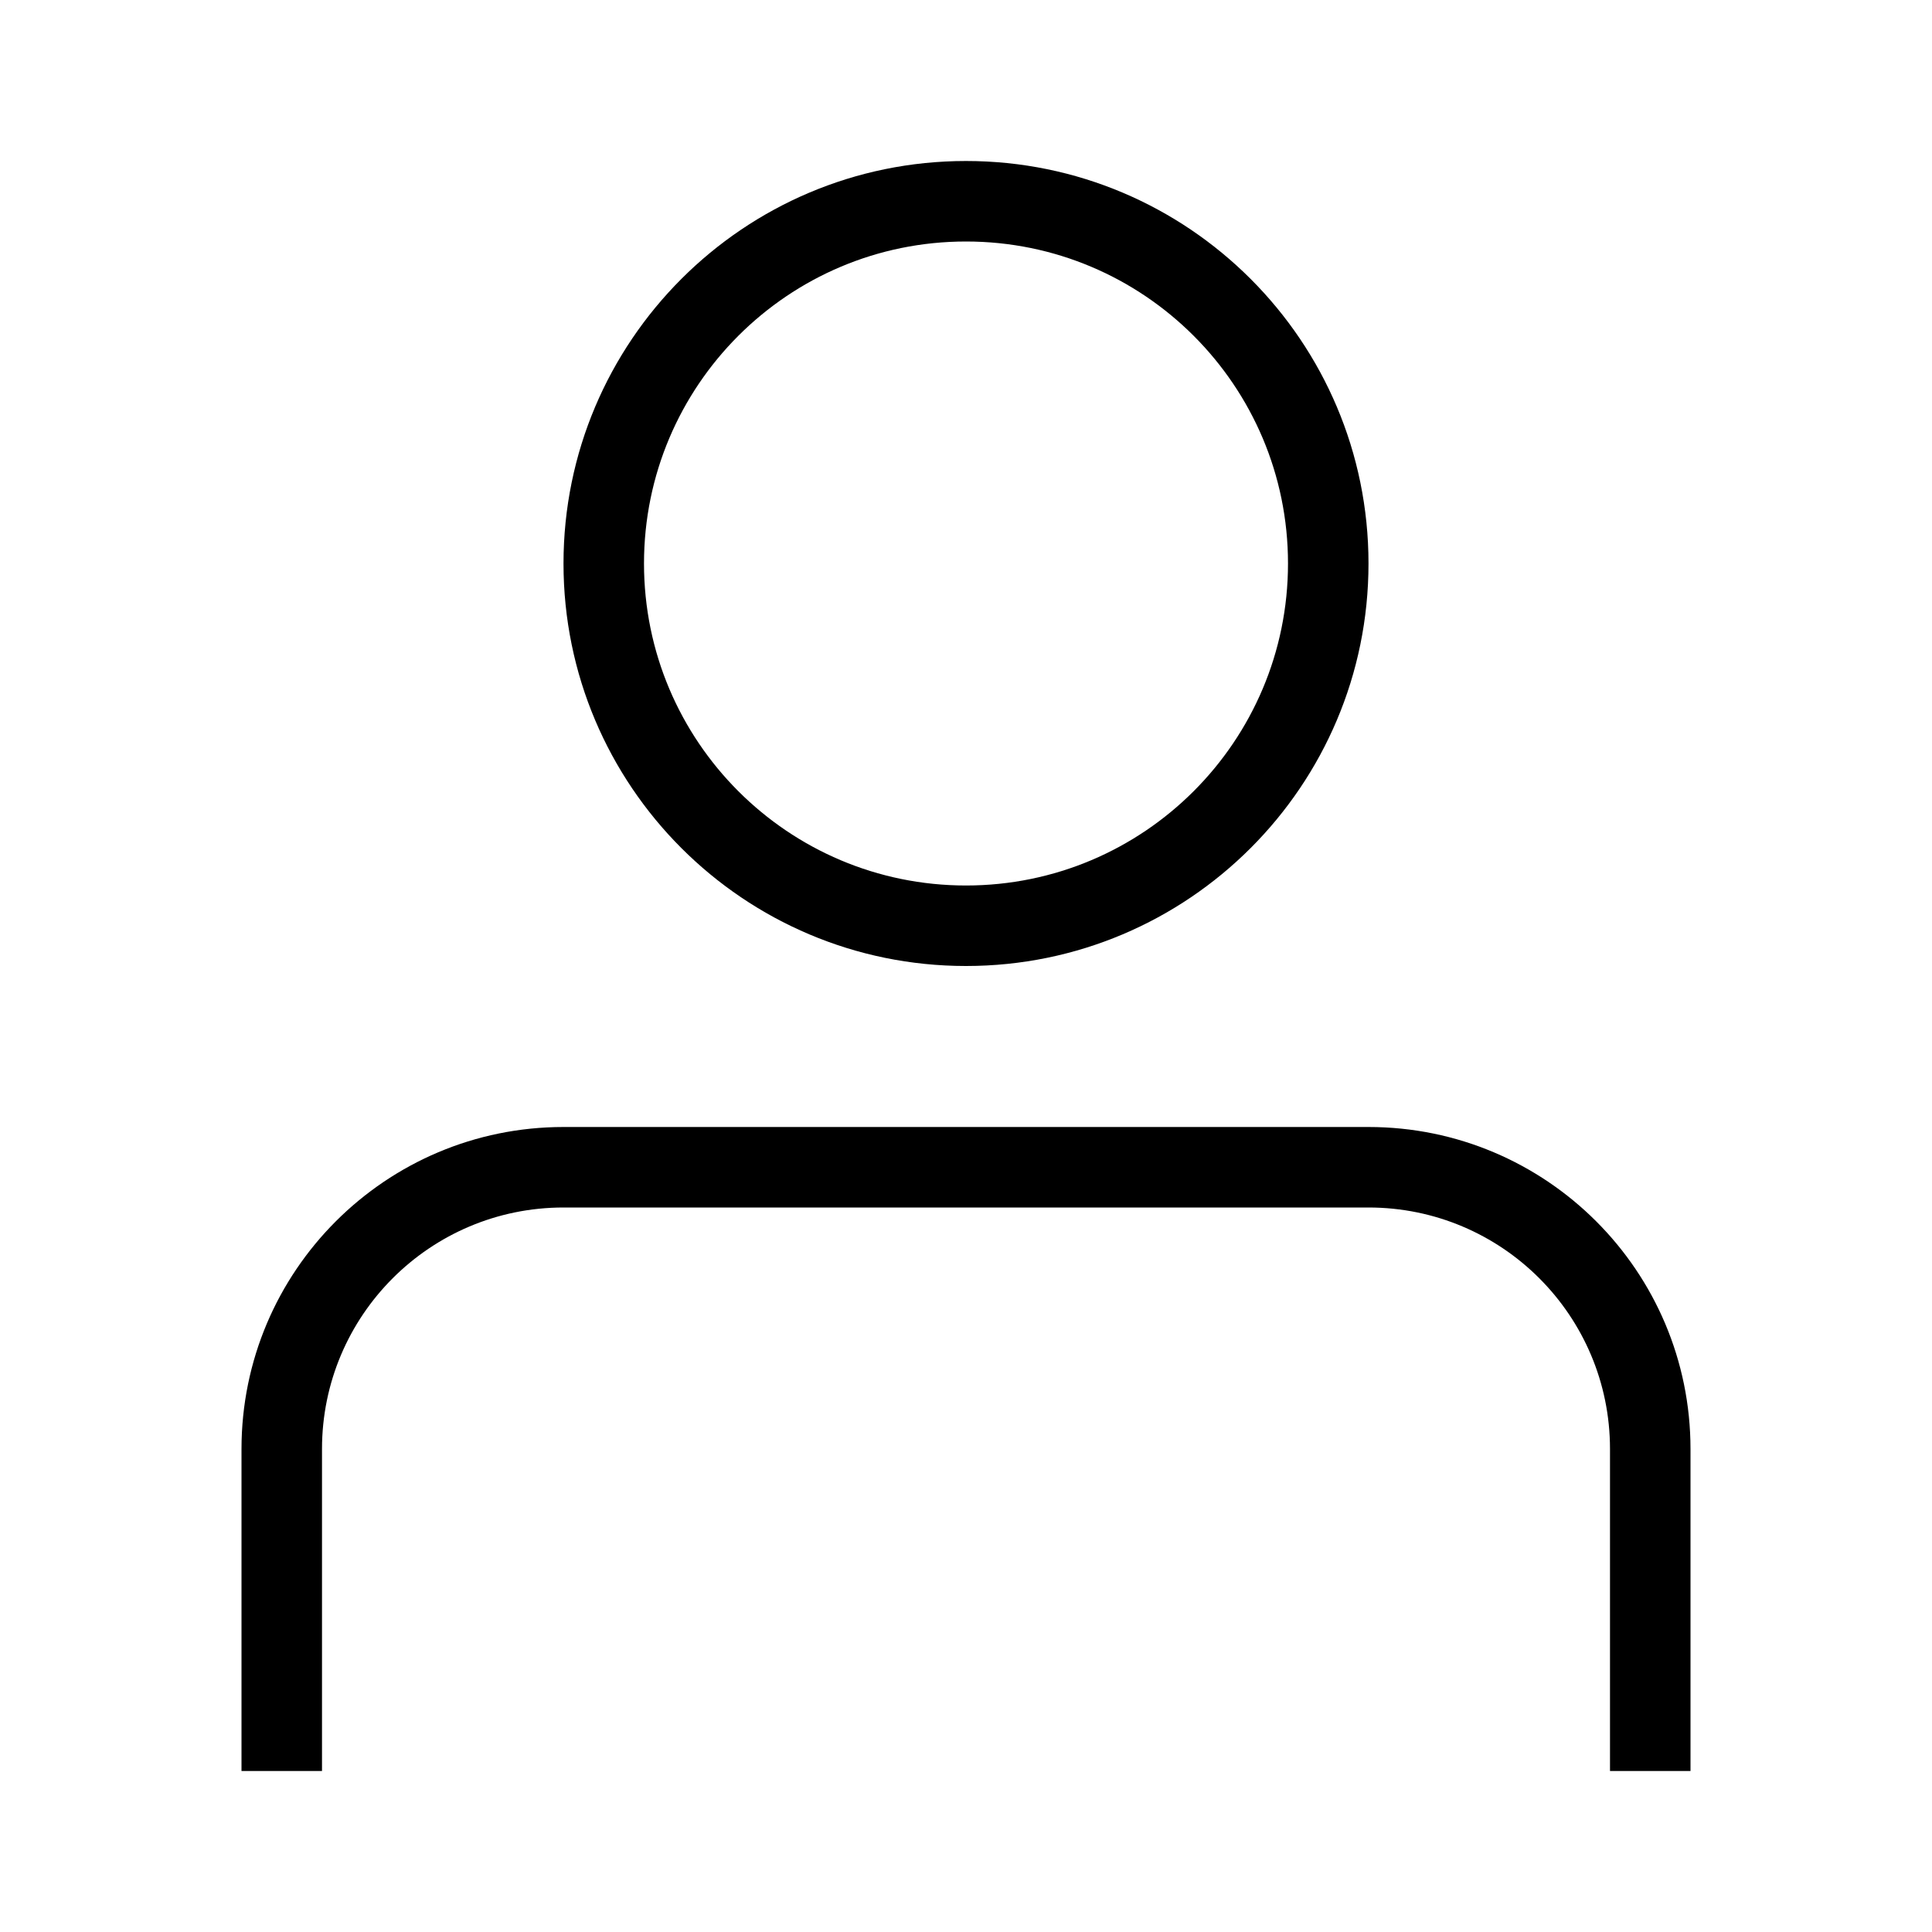 <svg xmlns="http://www.w3.org/2000/svg" width="24" height="24" viewBox="0 0 24 24" fill="none"><path fill-rule="evenodd" clip-rule="evenodd" d="M12 11C14.209 11 16 9.209 16 7C16 4.791 14.209 3 12 3C9.791 3 8 4.791 8 7C8 9.209 9.791 11 12 11ZM12 12C14.761 12 17 9.761 17 7C17 4.239 14.761 2 12 2C9.239 2 7 4.239 7 7C7 9.761 9.239 12 12 12Z" fill="black"></path><path d="M7 15H17C18.657 15 20 16.343 20 18V22H21V18C21 15.791 19.209 14 17 14H7C4.791 14 3 15.791 3 18V22H4V18C4 16.343 5.343 15 7 15Z" fill="black"></path></svg>